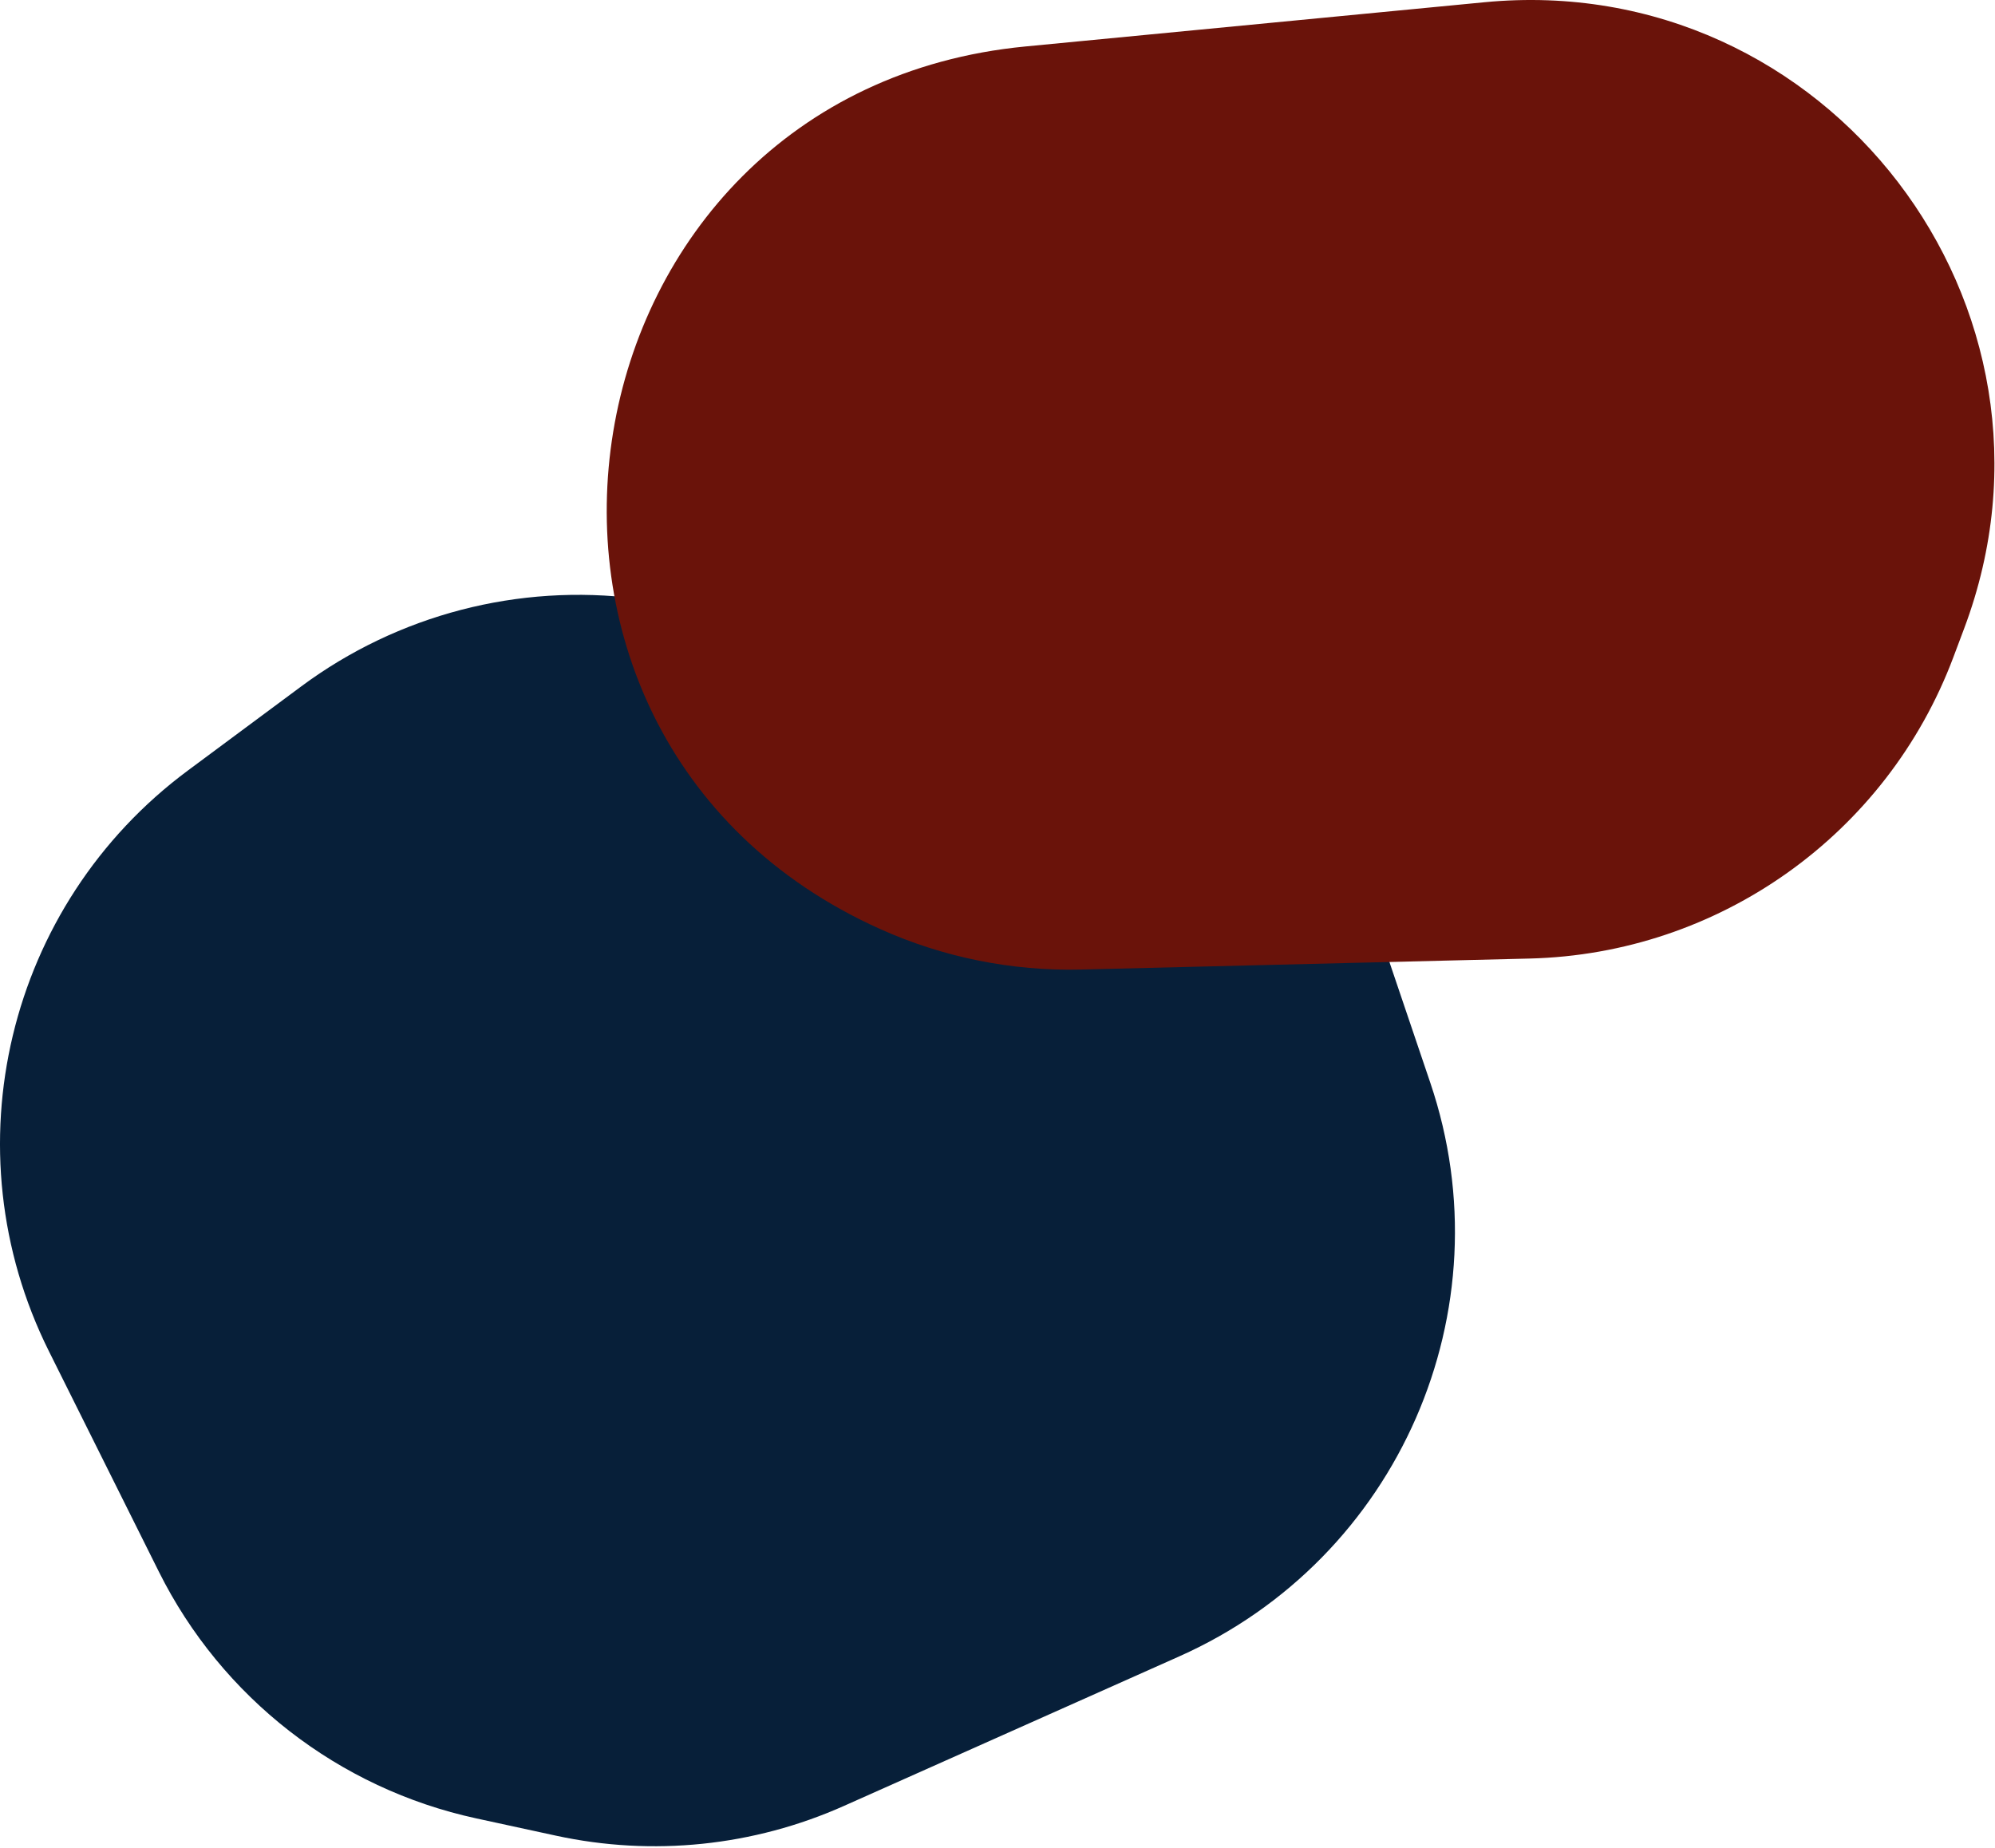 <svg width="897" height="831" viewBox="0 0 897 831" fill="none" xmlns="http://www.w3.org/2000/svg">
    <path d="M452.965 290.668C532.128 300.894 598.554 355.316 624.152 430.921L643.104 486.894C677.707 589.099 628.818 700.845 530.271 744.796L379.434 812.068C338.814 830.184 293.475 834.869 250.009 825.443L214.139 817.664C152.191 804.229 99.688 763.406 71.4 706.68L21.983 607.581C-23.235 516.904 3.103 406.854 84.474 346.474L135.458 308.641C178.894 276.409 233.134 262.273 286.776 269.201L452.965 290.668Z" fill="#071F39"/>
    <path d="M667.461 1.007C821.356 -13.821 937.519 137.789 883.161 282.525L878.262 295.57C848.302 375.344 772.91 428.94 687.722 431.026L486.082 435.963C454.956 436.725 424.055 430.491 395.659 417.721C201.041 330.196 248.627 41.361 461.037 20.896L667.461 1.007Z" fill="#6A130A"/>
</svg>
